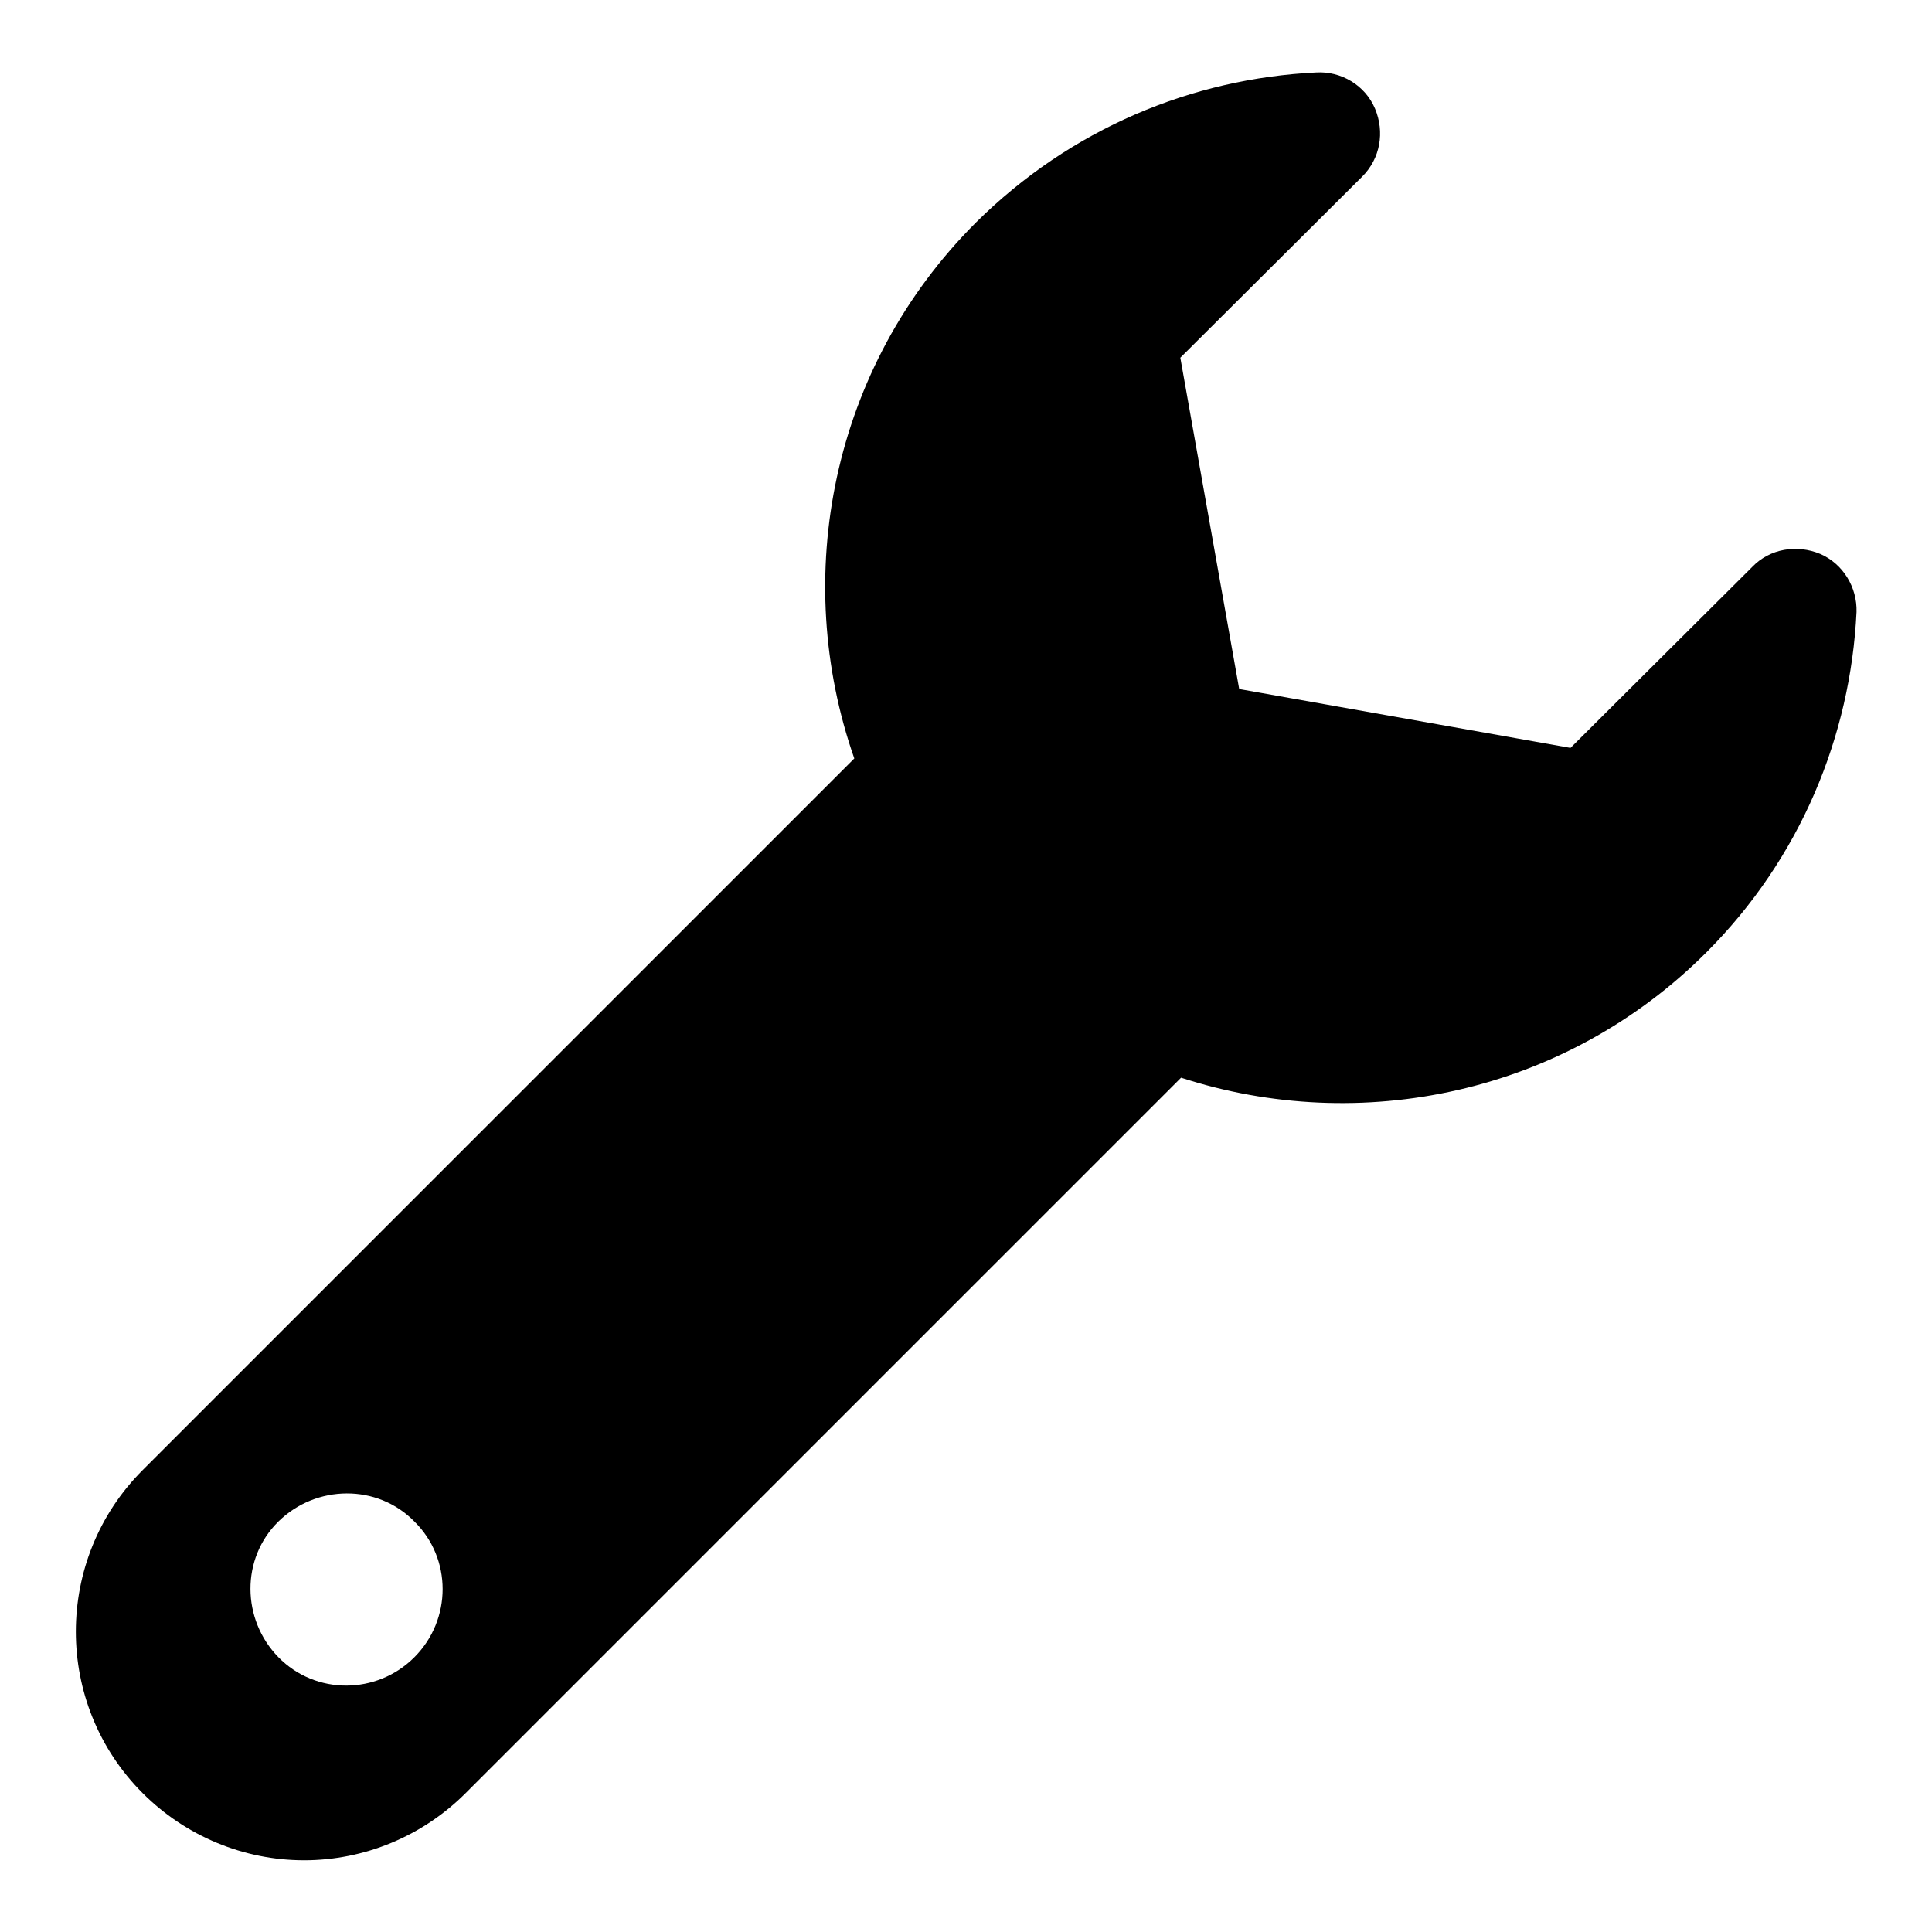 <?xml version="1.0" encoding="utf-8"?>
<!-- Svg Vector Icons : http://www.onlinewebfonts.com/icon -->
<!DOCTYPE svg PUBLIC "-//W3C//DTD SVG 1.1//EN" "http://www.w3.org/Graphics/SVG/1.1/DTD/svg11.dtd">
<svg version="1.1" xmlns="http://www.w3.org/2000/svg" xmlns:xlink="http://www.w3.org/1999/xlink" x="0px" y="0px" viewBox="0 0 256 256" enable-background="new 0 0 256 256" xml:space="preserve">
<g><g><path fill="#000000" id="XMLID_680_" d="M241.2,73.4c-3.1-1.3-6.7-0.7-9,1.7l-24.1,24l-43.9-7.8l-7.8-43.9l24.1-24c2.4-2.4,3-5.9,1.7-9c-1.3-3.1-4.5-5-7.8-4.8c-16.4,0.8-32.5,7.4-45.1,19.9c-19.2,19.2-24.5,47-16.1,71l-94.3,94.3c-11.8,11.8-11.8,31,0,42.8c5.7,5.7,13.4,8.9,21.4,8.9c8,0,15.7-3.2,21.4-8.9l94.8-94.8c23.7,7.7,50.8,2.2,69.6-16.6c12.5-12.5,19.1-28.7,19.9-45.1C246.1,77.8,244.2,74.7,241.2,73.4z M54.9,219.6c-5,5-13.1,5-18,0s-5-13.1,0-18s13.1-5,18,0C59.9,206.5,59.9,214.6,54.9,219.6z"/><g></g><g></g><g></g><g></g><g></g><g></g><g></g><g></g><g></g><g></g><g></g><g></g><g></g><g></g><g></g></g></g>
</svg>